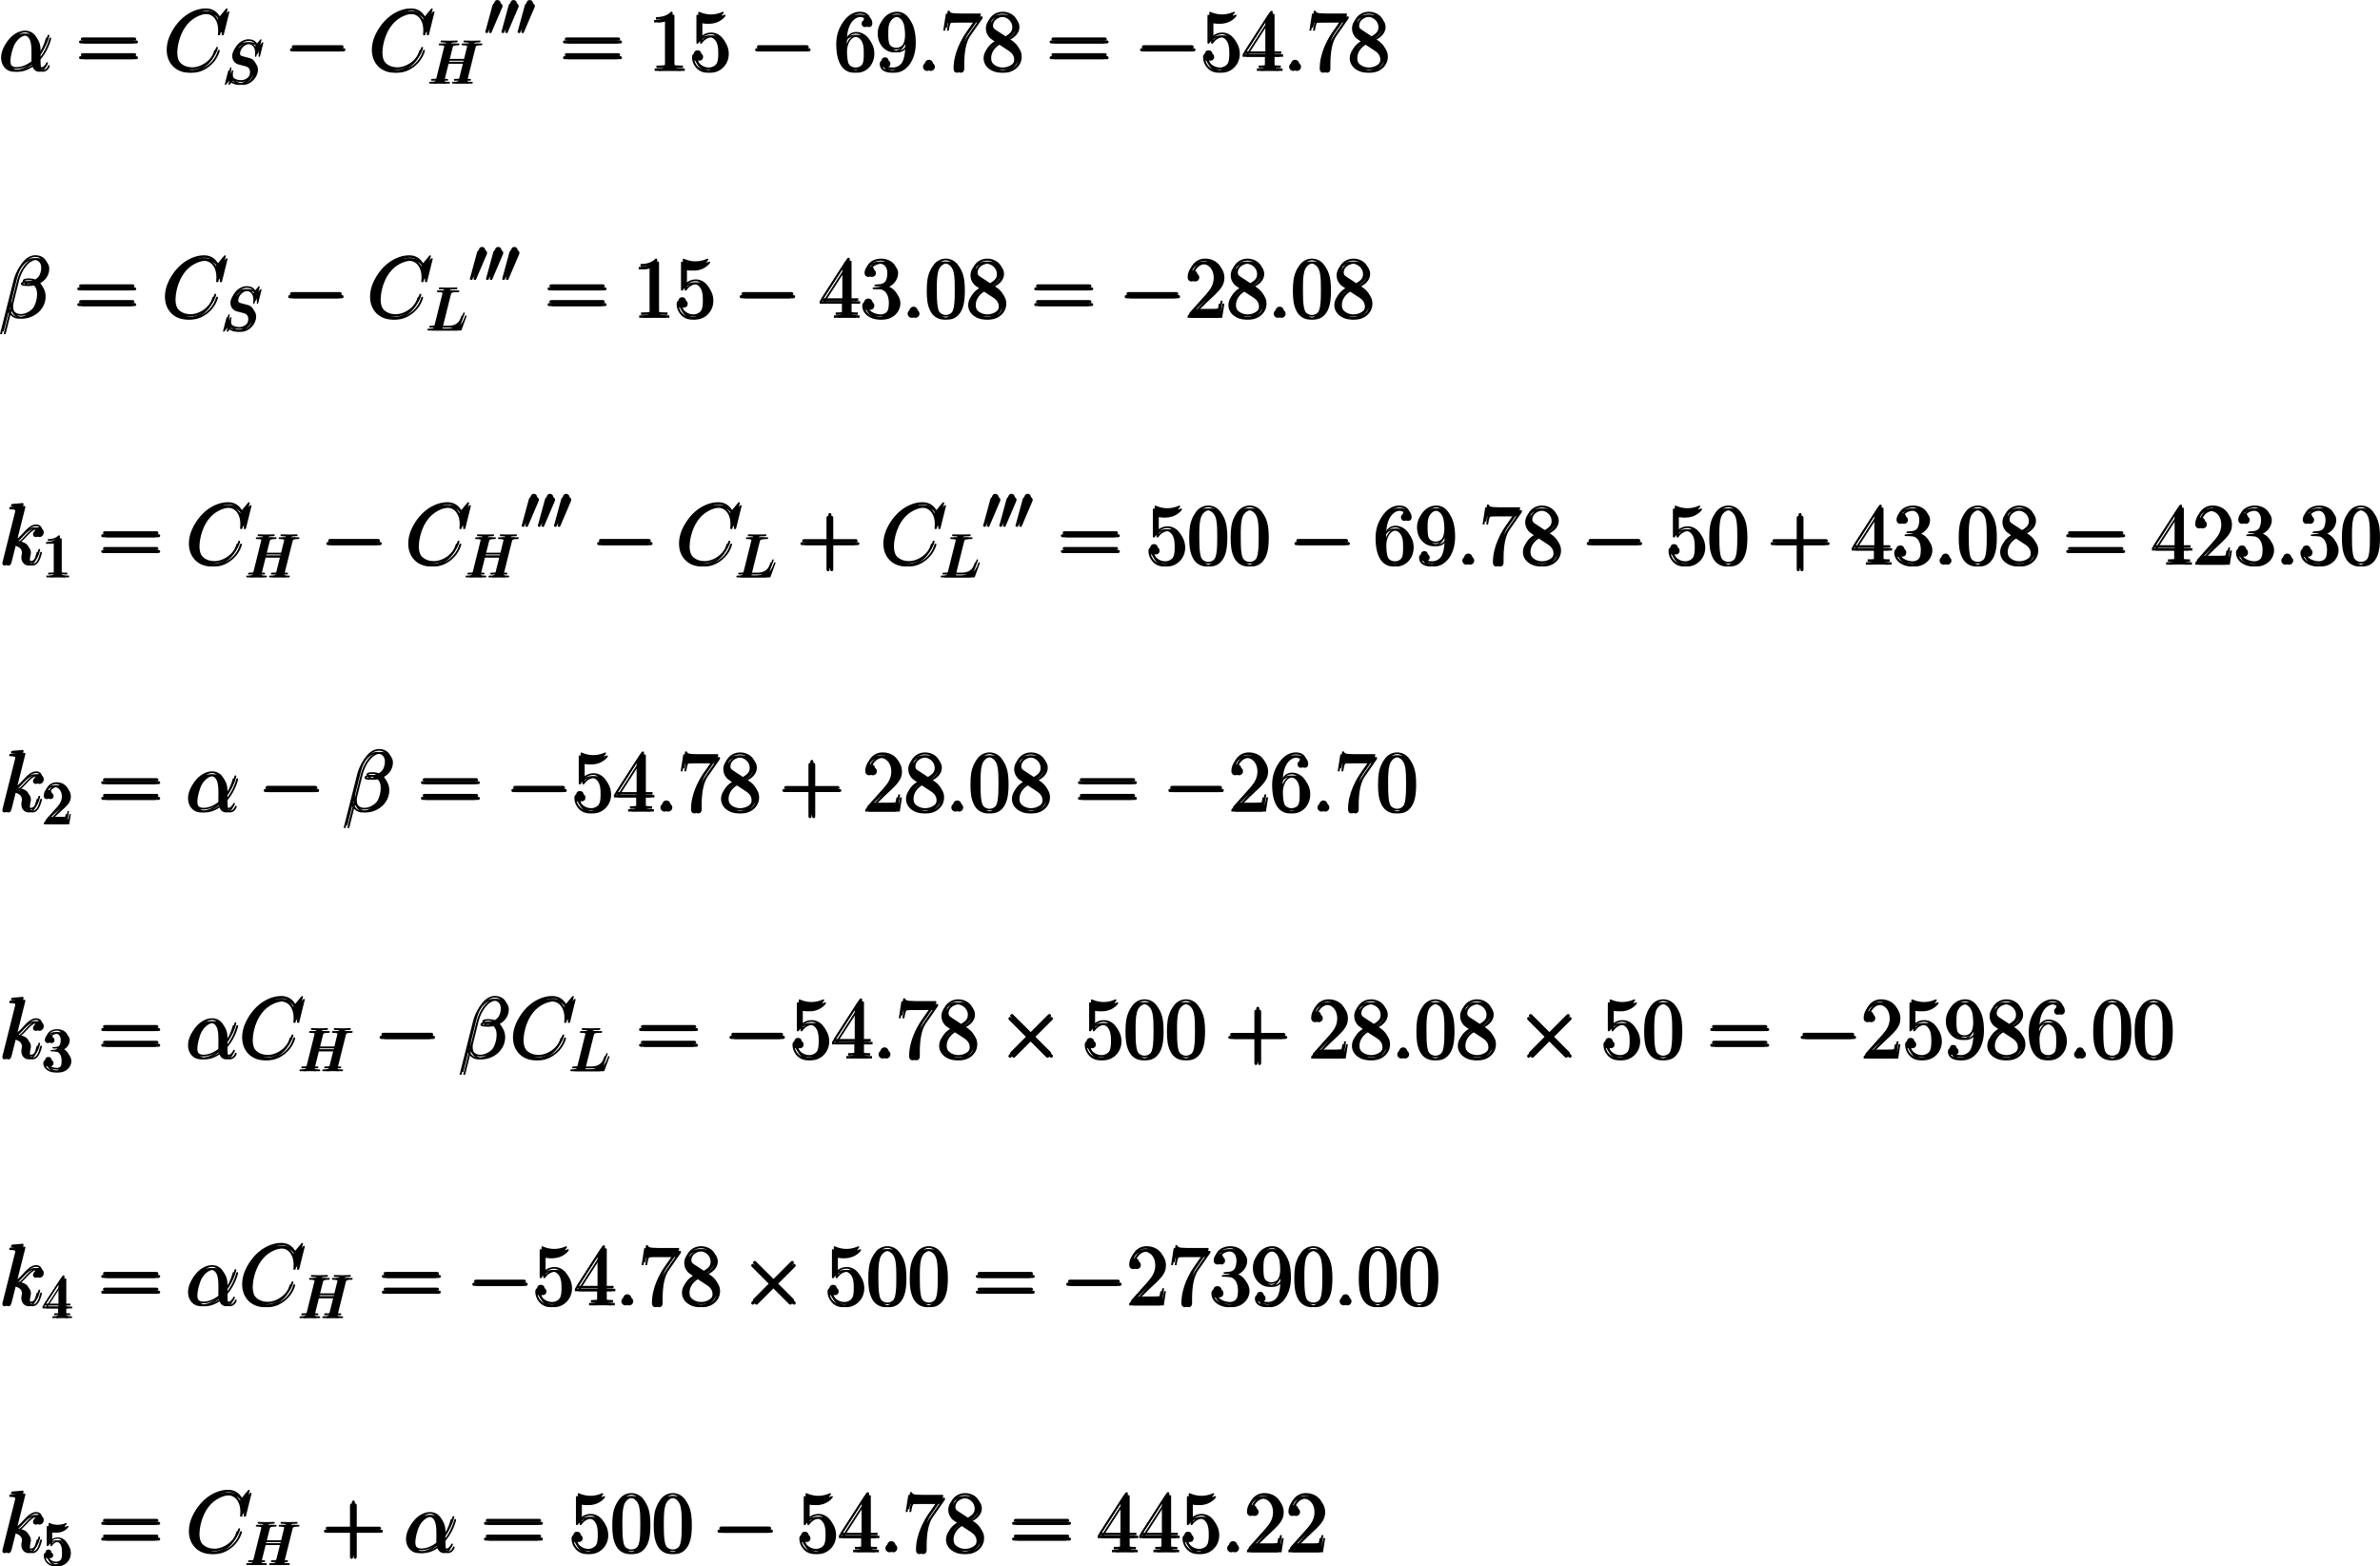<?xml version='1.0' encoding='UTF-8'?>
<!-- Generated by CodeCogs with dvisvgm 3.2.2 -->
<svg version='1.1' xmlns='http://www.w3.org/2000/svg' xmlns:xlink='http://www.w3.org/1999/xlink' width='455.78pt' height='299.958pt' viewBox='-.238 -.306 455.78 299.958'>
<defs>
<path id='g5-49' d='M2.929-6.376C2.929-6.615 2.929-6.635 2.7-6.635C2.082-5.998 1.205-5.998 .887-5.998V-5.689C1.086-5.689 1.674-5.689 2.192-5.948V-.787C2.192-.428 2.162-.309 1.265-.309H.946V0C1.295-.03 2.162-.03 2.56-.03S3.826-.03 4.174 0V-.309H3.856C2.959-.309 2.929-.418 2.929-.787V-6.376Z'/>
<path id='g5-50' d='M1.265-.767L2.321-1.793C3.875-3.168 4.473-3.706 4.473-4.702C4.473-5.838 3.577-6.635 2.361-6.635C1.235-6.635 .498-5.719 .498-4.832C.498-4.274 .996-4.274 1.026-4.274C1.196-4.274 1.544-4.394 1.544-4.802C1.544-5.061 1.365-5.32 1.016-5.32C.936-5.32 .917-5.32 .887-5.31C1.116-5.958 1.654-6.326 2.232-6.326C3.138-6.326 3.567-5.519 3.567-4.702C3.567-3.905 3.068-3.118 2.521-2.501L.608-.369C.498-.259 .498-.239 .498 0H4.194L4.473-1.733H4.224C4.174-1.435 4.105-.996 4.005-.847C3.935-.767 3.278-.767 3.059-.767H1.265Z'/>
<path id='g5-51' d='M2.889-3.507C3.706-3.776 4.284-4.473 4.284-5.26C4.284-6.077 3.407-6.635 2.451-6.635C1.445-6.635 .687-6.037 .687-5.28C.687-4.951 .907-4.762 1.196-4.762C1.504-4.762 1.704-4.981 1.704-5.27C1.704-5.768 1.235-5.768 1.086-5.768C1.395-6.257 2.052-6.386 2.411-6.386C2.819-6.386 3.367-6.167 3.367-5.27C3.367-5.151 3.347-4.573 3.088-4.134C2.79-3.656 2.451-3.626 2.202-3.616C2.122-3.606 1.883-3.587 1.813-3.587C1.733-3.577 1.664-3.567 1.664-3.467C1.664-3.357 1.733-3.357 1.903-3.357H2.341C3.158-3.357 3.527-2.68 3.527-1.704C3.527-.349 2.839-.06 2.401-.06C1.973-.06 1.225-.229 .877-.817C1.225-.767 1.534-.986 1.534-1.365C1.534-1.724 1.265-1.923 .976-1.923C.737-1.923 .418-1.783 .418-1.345C.418-.438 1.345 .219 2.431 .219C3.646 .219 4.553-.687 4.553-1.704C4.553-2.521 3.925-3.298 2.889-3.507Z'/>
<path id='g5-52' d='M2.929-1.644V-.777C2.929-.418 2.909-.309 2.172-.309H1.963V0C2.371-.03 2.889-.03 3.308-.03S4.254-.03 4.663 0V-.309H4.453C3.716-.309 3.696-.418 3.696-.777V-1.644H4.692V-1.953H3.696V-6.486C3.696-6.685 3.696-6.745 3.537-6.745C3.447-6.745 3.417-6.745 3.337-6.625L.279-1.953V-1.644H2.929ZM2.989-1.953H.558L2.989-5.669V-1.953Z'/>
<path id='g5-53' d='M4.473-2.002C4.473-3.188 3.656-4.184 2.58-4.184C2.102-4.184 1.674-4.025 1.315-3.676V-5.619C1.514-5.559 1.843-5.489 2.162-5.489C3.387-5.489 4.085-6.396 4.085-6.526C4.085-6.585 4.055-6.635 3.985-6.635C3.975-6.635 3.955-6.635 3.905-6.605C3.706-6.516 3.218-6.316 2.55-6.316C2.152-6.316 1.694-6.386 1.225-6.595C1.146-6.625 1.126-6.625 1.106-6.625C1.006-6.625 1.006-6.545 1.006-6.386V-3.437C1.006-3.258 1.006-3.178 1.146-3.178C1.215-3.178 1.235-3.208 1.275-3.268C1.385-3.427 1.753-3.965 2.56-3.965C3.078-3.965 3.328-3.507 3.407-3.328C3.567-2.959 3.587-2.57 3.587-2.072C3.587-1.724 3.587-1.126 3.347-.707C3.108-.319 2.74-.06 2.281-.06C1.554-.06 .986-.588 .817-1.176C.847-1.166 .877-1.156 .986-1.156C1.315-1.156 1.484-1.405 1.484-1.644S1.315-2.132 .986-2.132C.847-2.132 .498-2.062 .498-1.604C.498-.747 1.186 .219 2.301 .219C3.457 .219 4.473-.737 4.473-2.002Z'/>
<path id='g1-11' d='M6.642-3.63C6.642-5.021 5.853-6.327 4.333-6.327C2.453-6.327 .574-4.275 .574-2.238C.574-.99 1.349 .143 2.812 .143C3.701 .143 4.763-.201 5.782-1.062C5.982-.258 6.427 .143 7.044 .143C7.819 .143 8.206-.66 8.206-.846C8.206-.976 8.106-.976 8.063-.976C7.948-.976 7.933-.933 7.89-.818C7.761-.459 7.431-.143 7.087-.143C6.642-.143 6.642-1.062 6.642-1.937C8.106-3.687 8.45-5.495 8.45-5.509C8.45-5.638 8.335-5.638 8.292-5.638C8.163-5.638 8.149-5.595 8.091-5.337C7.905-4.706 7.532-3.587 6.642-2.41V-3.63ZM5.738-1.406C4.476-.273 3.343-.143 2.841-.143C1.822-.143 1.535-1.047 1.535-1.722C1.535-2.338 1.851-3.802 2.295-4.591C2.884-5.595 3.687-6.04 4.333-6.04C5.724-6.04 5.724-4.218 5.724-3.013C5.724-2.654 5.71-2.281 5.71-1.922C5.71-1.635 5.724-1.564 5.738-1.406Z'/>
<path id='g1-12' d='M8.12-8.349C8.12-9.21 7.388-10.114 6.083-10.114C4.232-10.114 3.056-7.847 2.683-6.355L.416 2.64C.387 2.754 .473 2.783 .545 2.783C.646 2.783 .717 2.769 .732 2.697L1.736-1.32C1.879-.516 2.668 .143 3.515 .143C5.566 .143 7.503-1.463 7.503-3.601C7.503-4.146 7.374-4.691 7.073-5.15C6.901-5.423 6.685-5.624 6.456-5.796C7.489-6.341 8.12-7.216 8.12-8.349ZM5.624-5.81C5.394-5.724 5.165-5.695 4.892-5.695C4.691-5.695 4.505-5.681 4.246-5.767C4.39-5.868 4.605-5.896 4.906-5.896C5.165-5.896 5.423-5.868 5.624-5.81ZM7.374-8.479C7.374-7.69 6.987-6.542 6.054-6.011C5.782-6.111 5.409-6.183 5.093-6.183C4.792-6.183 3.931-6.212 3.931-5.753C3.931-5.365 4.72-5.409 4.964-5.409C5.337-5.409 5.667-5.495 6.011-5.595C6.47-5.222 6.671-4.734 6.671-4.017C6.671-3.185 6.441-2.511 6.169-1.894C5.695-.832 4.576-.143 3.587-.143C2.539-.143 1.994-.976 1.994-1.951C1.994-2.08 1.994-2.267 2.052-2.482L2.984-6.255C3.457-8.134 4.663-9.827 6.054-9.827C7.087-9.827 7.374-9.11 7.374-8.479Z'/>
<path id='g1-58' d='M2.64-.689C2.64-1.105 2.295-1.392 1.951-1.392C1.535-1.392 1.248-1.047 1.248-.703C1.248-.287 1.592 0 1.937 0C2.353 0 2.64-.344 2.64-.689Z'/>
<path id='g1-67' d='M10.717-9.971C10.717-10.1 10.616-10.1 10.587-10.1S10.501-10.1 10.387-9.956L9.397-8.751C8.895-9.612 8.106-10.1 7.03-10.1C3.931-10.1 .717-6.958 .717-3.587C.717-1.191 2.396 .301 4.49 .301C5.638 .301 6.642-.187 7.474-.889C8.722-1.937 9.095-3.328 9.095-3.443C9.095-3.572 8.981-3.572 8.938-3.572C8.809-3.572 8.794-3.486 8.766-3.429C8.106-1.191 6.169-.115 4.734-.115C3.214-.115 1.894-1.09 1.894-3.127C1.894-3.587 2.037-6.083 3.658-7.962C4.447-8.88 5.796-9.684 7.159-9.684C8.737-9.684 9.44-8.378 9.44-6.915C9.44-6.542 9.397-6.226 9.397-6.169C9.397-6.04 9.54-6.04 9.583-6.04C9.741-6.04 9.755-6.054 9.813-6.312L10.717-9.971Z'/>
<path id='g1-107' d='M4.031-9.598C4.046-9.655 4.074-9.741 4.074-9.813C4.074-9.956 3.931-9.956 3.902-9.956C3.888-9.956 3.371-9.913 3.113-9.885C2.869-9.87 2.654-9.841 2.396-9.827C2.052-9.798 1.951-9.784 1.951-9.526C1.951-9.382 2.095-9.382 2.238-9.382C2.97-9.382 2.97-9.253 2.97-9.11C2.97-9.052 2.97-9.024 2.898-8.766L.846-.56C.789-.344 .789-.316 .789-.23C.789 .086 1.033 .143 1.176 .143C1.578 .143 1.664-.172 1.779-.617L2.453-3.3C3.486-3.185 4.103-2.754 4.103-2.066C4.103-1.98 4.103-1.922 4.06-1.707C4.003-1.492 4.003-1.32 4.003-1.248C4.003-.416 4.548 .143 5.279 .143C5.939 .143 6.284-.459 6.398-.66C6.7-1.191 6.886-1.994 6.886-2.052C6.886-2.123 6.829-2.181 6.743-2.181C6.614-2.181 6.599-2.123 6.542-1.894C6.341-1.148 6.04-.143 5.308-.143C5.021-.143 4.835-.287 4.835-.832C4.835-1.105 4.892-1.42 4.949-1.635C5.007-1.894 5.007-1.908 5.007-2.08C5.007-2.927 4.246-3.4 2.927-3.572C3.443-3.888 3.96-4.447 4.16-4.663C4.978-5.581 5.538-6.04 6.198-6.04C6.528-6.04 6.614-5.954 6.714-5.868C6.183-5.81 5.982-5.437 5.982-5.15C5.982-4.806 6.255-4.691 6.456-4.691C6.843-4.691 7.187-5.021 7.187-5.48C7.187-5.896 6.857-6.327 6.212-6.327C5.423-6.327 4.777-5.767 3.759-4.619C3.615-4.447 3.084-3.902 2.554-3.701L4.031-9.598Z'/>
<use id='g3-48' xlink:href='#g0-48' transform='scale(.694)'/>
<path id='g2-43' d='M5.724-3.314H9.684C9.885-3.314 10.143-3.314 10.143-3.572C10.143-3.845 9.899-3.845 9.684-3.845H5.724V-7.804C5.724-8.005 5.724-8.263 5.466-8.263C5.193-8.263 5.193-8.02 5.193-7.804V-3.845H1.234C1.033-3.845 .775-3.845 .775-3.587C.775-3.314 1.019-3.314 1.234-3.314H5.193V.646C5.193 .846 5.193 1.105 5.452 1.105C5.724 1.105 5.724 .861 5.724 .646V-3.314Z'/>
<path id='g2-48' d='M6.427-4.591C6.427-5.782 6.355-6.944 5.839-8.034C5.251-9.225 4.218-9.54 3.515-9.54C2.683-9.54 1.664-9.124 1.133-7.933C.732-7.03 .588-6.14 .588-4.591C.588-3.199 .689-2.152 1.205-1.133C1.765-.043 2.754 .301 3.5 .301C4.749 .301 5.466-.445 5.882-1.277C6.398-2.353 6.427-3.759 6.427-4.591ZM3.5 .014C3.041 .014 2.109-.244 1.836-1.808C1.679-2.668 1.679-3.759 1.679-4.763C1.679-5.939 1.679-7.001 1.908-7.847C2.152-8.809 2.884-9.253 3.5-9.253C4.046-9.253 4.878-8.923 5.15-7.69C5.337-6.872 5.337-5.738 5.337-4.763C5.337-3.802 5.337-2.711 5.179-1.836C4.906-.258 4.003 .014 3.5 .014Z'/>
<path id='g2-49' d='M4.132-9.196C4.132-9.526 4.132-9.54 3.845-9.54C3.5-9.153 2.783-8.622 1.306-8.622V-8.206C1.635-8.206 2.353-8.206 3.142-8.579V-1.105C3.142-.588 3.099-.416 1.836-.416H1.392V0C1.779-.029 3.171-.029 3.644-.029S5.495-.029 5.882 0V-.416H5.437C4.175-.416 4.132-.588 4.132-1.105V-9.196Z'/>
<path id='g2-50' d='M6.312-2.41H5.997C5.954-2.166 5.839-1.377 5.695-1.148C5.595-1.019 4.777-1.019 4.347-1.019H1.693C2.08-1.349 2.955-2.267 3.328-2.611C5.509-4.619 6.312-5.365 6.312-6.786C6.312-8.436 5.007-9.54 3.343-9.54S.703-8.12 .703-6.886C.703-6.155 1.334-6.155 1.377-6.155C1.679-6.155 2.052-6.37 2.052-6.829C2.052-7.23 1.779-7.503 1.377-7.503C1.248-7.503 1.219-7.503 1.176-7.489C1.449-8.464 2.224-9.124 3.156-9.124C4.376-9.124 5.122-8.106 5.122-6.786C5.122-5.566 4.419-4.505 3.601-3.587L.703-.344V0H5.939L6.312-2.41Z'/>
<path id='g2-51' d='M2.64-5.15C2.396-5.136 2.338-5.122 2.338-4.992C2.338-4.849 2.41-4.849 2.668-4.849H3.328C4.548-4.849 5.093-3.845 5.093-2.468C5.093-.588 4.117-.086 3.414-.086C2.726-.086 1.549-.416 1.133-1.363C1.592-1.291 2.008-1.549 2.008-2.066C2.008-2.482 1.707-2.769 1.306-2.769C.961-2.769 .588-2.568 .588-2.023C.588-.746 1.865 .301 3.457 .301C5.165 .301 6.427-1.004 6.427-2.453C6.427-3.773 5.365-4.806 3.988-5.05C5.236-5.409 6.04-6.456 6.04-7.575C6.04-8.708 4.863-9.54 3.472-9.54C2.037-9.54 .976-8.665 .976-7.618C.976-7.044 1.42-6.929 1.635-6.929C1.937-6.929 2.281-7.144 2.281-7.575C2.281-8.034 1.937-8.235 1.621-8.235C1.535-8.235 1.506-8.235 1.463-8.22C2.008-9.196 3.357-9.196 3.429-9.196C3.902-9.196 4.835-8.981 4.835-7.575C4.835-7.302 4.792-6.499 4.376-5.882C3.945-5.251 3.457-5.208 3.07-5.193L2.64-5.15Z'/>
<path id='g2-52' d='M5.179-9.339C5.179-9.612 5.179-9.684 4.978-9.684C4.863-9.684 4.82-9.684 4.706-9.512L.387-2.812V-2.396H4.16V-1.09C4.16-.56 4.132-.416 3.084-.416H2.798V0C3.127-.029 4.261-.029 4.663-.029S6.212-.029 6.542 0V-.416H6.255C5.222-.416 5.179-.56 5.179-1.09V-2.396H6.628V-2.812H5.179V-9.339ZM4.232-8.22V-2.812H.746L4.232-8.22Z'/>
<path id='g2-53' d='M1.836-8.22C2.453-8.02 2.955-8.005 3.113-8.005C4.734-8.005 5.767-9.196 5.767-9.397C5.767-9.454 5.738-9.526 5.652-9.526C5.624-9.526 5.595-9.526 5.466-9.468C4.663-9.124 3.974-9.081 3.601-9.081C2.654-9.081 1.98-9.368 1.707-9.483C1.607-9.526 1.578-9.526 1.564-9.526C1.449-9.526 1.449-9.44 1.449-9.21V-4.949C1.449-4.691 1.449-4.605 1.621-4.605C1.693-4.605 1.707-4.619 1.851-4.792C2.252-5.38 2.927-5.724 3.644-5.724C4.404-5.724 4.777-5.021 4.892-4.777C5.136-4.218 5.15-3.515 5.15-2.97S5.15-1.607 4.749-.961C4.433-.445 3.873-.086 3.242-.086C2.295-.086 1.363-.732 1.105-1.779C1.176-1.75 1.262-1.736 1.334-1.736C1.578-1.736 1.965-1.879 1.965-2.367C1.965-2.769 1.693-2.998 1.334-2.998C1.076-2.998 .703-2.869 .703-2.31C.703-1.09 1.679 .301 3.271 .301C4.892 .301 6.312-1.062 6.312-2.884C6.312-4.591 5.165-6.011 3.658-6.011C2.841-6.011 2.209-5.652 1.836-5.251V-8.22Z'/>
<path id='g2-54' d='M1.765-4.992C1.765-8.622 3.529-9.196 4.304-9.196C4.82-9.196 5.337-9.038 5.609-8.608C5.437-8.608 4.892-8.608 4.892-8.02C4.892-7.704 5.107-7.431 5.48-7.431C5.839-7.431 6.083-7.647 6.083-8.063C6.083-8.809 5.538-9.54 4.29-9.54C2.482-9.54 .588-7.69 .588-4.533C.588-.588 2.31 .301 3.529 .301C5.093 .301 6.427-1.062 6.427-2.927C6.427-4.835 5.093-6.111 3.658-6.111C2.381-6.111 1.908-5.007 1.765-4.605V-4.992ZM3.529-.086C2.625-.086 2.195-.889 2.066-1.191C1.937-1.564 1.793-2.267 1.793-3.271C1.793-4.404 2.31-5.825 3.601-5.825C4.39-5.825 4.806-5.294 5.021-4.806C5.251-4.275 5.251-3.558 5.251-2.941C5.251-2.209 5.251-1.564 4.978-1.019C4.619-.33 4.103-.086 3.529-.086Z'/>
<path id='g2-55' d='M6.814-8.909V-9.239H3.357C1.621-9.239 1.592-9.425 1.535-9.698H1.219L.775-6.829H1.09C1.133-7.087 1.262-7.976 1.449-8.134C1.564-8.22 2.64-8.22 2.841-8.22H5.882L4.361-6.04C3.974-5.48 2.525-3.127 2.525-.43C2.525-.273 2.525 .301 3.113 .301C3.716 .301 3.716-.258 3.716-.445V-1.162C3.716-3.3 4.06-4.964 4.734-5.925L6.814-8.909Z'/>
<path id='g2-56' d='M4.275-5.179C4.992-5.566 6.04-6.226 6.04-7.431C6.04-8.679 4.835-9.54 3.515-9.54C2.095-9.54 .976-8.493 .976-7.187C.976-6.7 1.119-6.212 1.521-5.724C1.679-5.538 1.693-5.523 2.697-4.82C1.306-4.175 .588-3.214 .588-2.166C.588-.646 2.037 .301 3.5 .301C5.093 .301 6.427-.875 6.427-2.381C6.427-3.845 5.394-4.49 4.275-5.179ZM2.324-6.47C2.138-6.599 1.564-6.972 1.564-7.675C1.564-8.608 2.539-9.196 3.5-9.196C4.533-9.196 5.452-8.45 5.452-7.417C5.452-6.542 4.82-5.839 3.988-5.38L2.324-6.47ZM2.998-4.619L4.734-3.486C5.107-3.242 5.767-2.798 5.767-1.922C5.767-.832 4.663-.086 3.515-.086C2.295-.086 1.248-.976 1.248-2.166C1.248-3.285 2.066-4.189 2.998-4.619Z'/>
<path id='g2-57' d='M5.251-4.175C5.251-.789 3.744-.086 2.884-.086C2.539-.086 1.779-.129 1.42-.631H1.506C1.607-.603 2.123-.689 2.123-1.219C2.123-1.535 1.908-1.808 1.535-1.808S.933-1.564 .933-1.191C.933-.301 1.65 .301 2.898 .301C4.691 .301 6.427-1.607 6.427-4.72C6.427-8.579 4.82-9.54 3.558-9.54C1.98-9.54 .588-8.22 .588-6.327S1.922-3.142 3.357-3.142C4.419-3.142 4.964-3.917 5.251-4.648V-4.175ZM3.414-3.429C2.511-3.429 2.123-4.16 1.994-4.433C1.765-4.978 1.765-5.667 1.765-6.312C1.765-7.116 1.765-7.804 2.138-8.393C2.396-8.78 2.783-9.196 3.558-9.196C4.376-9.196 4.792-8.479 4.935-8.149C5.222-7.446 5.222-6.226 5.222-6.011C5.222-4.806 4.677-3.429 3.414-3.429Z'/>
<path id='g2-61' d='M9.684-4.648C9.885-4.648 10.143-4.648 10.143-4.906C10.143-5.179 9.899-5.179 9.684-5.179H1.234C1.033-5.179 .775-5.179 .775-4.921C.775-4.648 1.019-4.648 1.234-4.648H9.684ZM9.684-1.98C9.885-1.98 10.143-1.98 10.143-2.238C10.143-2.511 9.899-2.511 9.684-2.511H1.234C1.033-2.511 .775-2.511 .775-2.252C.775-1.98 1.019-1.98 1.234-1.98H9.684Z'/>
<path id='g4-72' d='M7.601-6.037C7.691-6.396 7.711-6.496 8.438-6.496C8.697-6.496 8.777-6.496 8.777-6.695C8.777-6.804 8.667-6.804 8.638-6.804C8.359-6.804 7.641-6.775 7.362-6.775C7.073-6.775 6.366-6.804 6.077-6.804C5.998-6.804 5.888-6.804 5.888-6.605C5.888-6.496 5.978-6.496 6.167-6.496C6.187-6.496 6.376-6.496 6.545-6.476C6.725-6.456 6.814-6.446 6.814-6.316C6.814-6.276 6.804-6.257 6.775-6.127L6.177-3.696H3.138L3.726-6.037C3.816-6.396 3.846-6.496 4.563-6.496C4.822-6.496 4.902-6.496 4.902-6.695C4.902-6.804 4.792-6.804 4.762-6.804C4.483-6.804 3.766-6.775 3.487-6.775C3.198-6.775 2.491-6.804 2.202-6.804C2.122-6.804 2.012-6.804 2.012-6.605C2.012-6.496 2.102-6.496 2.291-6.496C2.311-6.496 2.501-6.496 2.67-6.476C2.849-6.456 2.939-6.446 2.939-6.316C2.939-6.276 2.929-6.247 2.899-6.127L1.564-.777C1.465-.389 1.445-.309 .658-.309C.478-.309 .389-.309 .389-.11C.389 0 .508 0 .528 0C.807 0 1.514-.03 1.793-.03C2.002-.03 2.222-.02 2.431-.02C2.65-.02 2.869 0 3.078 0C3.158 0 3.278 0 3.278-.199C3.278-.309 3.188-.309 2.999-.309C2.63-.309 2.351-.309 2.351-.488C2.351-.548 2.371-.598 2.381-.658L3.059-3.387H6.097C5.679-1.733 5.45-.787 5.41-.638C5.31-.319 5.121-.309 4.503-.309C4.354-.309 4.264-.309 4.264-.11C4.264 0 4.384 0 4.403 0C4.682 0 5.39-.03 5.669-.03C5.878-.03 6.097-.02 6.306-.02C6.526-.02 6.745 0 6.954 0C7.034 0 7.153 0 7.153-.199C7.153-.309 7.064-.309 6.874-.309C6.506-.309 6.227-.309 6.227-.488C6.227-.548 6.247-.598 6.257-.658L7.601-6.037Z'/>
<path id='g4-76' d='M3.726-6.027C3.816-6.386 3.846-6.496 4.782-6.496C5.081-6.496 5.161-6.496 5.161-6.685C5.161-6.804 5.051-6.804 5.001-6.804C4.672-6.804 3.856-6.775 3.527-6.775C3.228-6.775 2.501-6.804 2.202-6.804C2.132-6.804 2.012-6.804 2.012-6.605C2.012-6.496 2.102-6.496 2.291-6.496C2.311-6.496 2.501-6.496 2.67-6.476C2.849-6.456 2.939-6.446 2.939-6.316C2.939-6.276 2.929-6.247 2.899-6.127L1.564-.777C1.465-.389 1.445-.309 .658-.309C.488-.309 .389-.309 .389-.11C.389 0 .478 0 .658 0H5.27C5.509 0 5.519 0 5.579-.169L6.366-2.321C6.406-2.431 6.406-2.451 6.406-2.461C6.406-2.501 6.376-2.57 6.286-2.57S6.187-2.521 6.117-2.361C5.778-1.445 5.34-.309 3.616-.309H2.68C2.54-.309 2.521-.309 2.461-.319C2.361-.329 2.331-.339 2.331-.418C2.331-.448 2.331-.468 2.381-.648L3.726-6.027Z'/>
<path id='g4-83' d='M6.426-6.924C6.426-6.954 6.406-7.024 6.316-7.024C6.267-7.024 6.257-7.014 6.137-6.874L5.659-6.306C5.4-6.775 4.882-7.024 4.234-7.024C2.969-7.024 1.773-5.878 1.773-4.672C1.773-3.866 2.301-3.407 2.809-3.258L3.875-2.979C4.244-2.889 4.792-2.74 4.792-1.923C4.792-1.026 3.975-.09 2.999-.09C2.361-.09 1.255-.309 1.255-1.544C1.255-1.783 1.305-2.022 1.315-2.082C1.325-2.122 1.335-2.132 1.335-2.152C1.335-2.252 1.265-2.262 1.215-2.262S1.146-2.252 1.116-2.222C1.076-2.182 .518 .09 .518 .12C.518 .179 .568 .219 .628 .219C.677 .219 .687 .209 .807 .07L1.295-.498C1.724 .08 2.401 .219 2.979 .219C4.334 .219 5.509-1.106 5.509-2.341C5.509-3.029 5.171-3.367 5.021-3.507C4.792-3.736 4.643-3.776 3.756-4.005C3.537-4.065 3.178-4.164 3.088-4.184C2.819-4.274 2.481-4.563 2.481-5.091C2.481-5.898 3.278-6.745 4.224-6.745C5.051-6.745 5.659-6.316 5.659-5.2C5.659-4.882 5.619-4.702 5.619-4.643C5.619-4.633 5.619-4.543 5.738-4.543C5.838-4.543 5.848-4.573 5.888-4.742L6.426-6.924Z'/>
<path id='g0-0' d='M9.454-3.3C9.698-3.3 9.956-3.3 9.956-3.587S9.698-3.873 9.454-3.873H1.693C1.449-3.873 1.191-3.873 1.191-3.587S1.449-3.3 1.693-3.3H9.454Z'/>
<path id='g0-2' d='M5.581-3.988L2.711-6.843C2.539-7.015 2.511-7.044 2.396-7.044C2.252-7.044 2.109-6.915 2.109-6.757C2.109-6.657 2.138-6.628 2.295-6.47L5.165-3.587L2.295-.703C2.138-.545 2.109-.516 2.109-.416C2.109-.258 2.252-.129 2.396-.129C2.511-.129 2.539-.158 2.711-.33L5.566-3.185L8.536-.215C8.565-.201 8.665-.129 8.751-.129C8.923-.129 9.038-.258 9.038-.416C9.038-.445 9.038-.502 8.995-.574C8.981-.603 6.7-2.855 5.982-3.587L8.608-6.212C8.679-6.298 8.895-6.484 8.966-6.571C8.981-6.599 9.038-6.657 9.038-6.757C9.038-6.915 8.923-7.044 8.751-7.044C8.636-7.044 8.579-6.987 8.421-6.829L5.581-3.988Z'/>
<path id='g0-48' d='M3.63-6.814C3.701-6.987 3.759-7.116 3.759-7.259C3.759-7.675 3.386-8.02 2.941-8.02C2.539-8.02 2.281-7.747 2.181-7.374L.473-1.105C.473-1.076 .416-.918 .416-.904C.416-.746 .789-.646 .904-.646C.99-.646 1.004-.689 1.09-.875L3.63-6.814Z'/>
</defs>
<g id='page1' transform='matrix(1.13 0 0 1.13 -63.725 -81.847)'>
<use x='55.796' y='84.18' xlink:href='#g1-11'/>
<use x='68.807' y='84.18' xlink:href='#g2-61'/>
<use x='83.717' y='84.18' xlink:href='#g1-67'/>
<use x='93.767' y='86.332' xlink:href='#g4-83'/>
<use x='104.137' y='84.18' xlink:href='#g0-0'/>
<use x='118.483' y='84.18' xlink:href='#g1-67'/>
<use x='128.533' y='86.332' xlink:href='#g4-72'/>
<use x='138.122' y='78.224' xlink:href='#g3-48'/>
<use x='140.862' y='78.224' xlink:href='#g3-48'/>
<use x='143.601' y='78.224' xlink:href='#g3-48'/>
<use x='150.824' y='84.18' xlink:href='#g2-61'/>
<use x='165.735' y='84.18' xlink:href='#g2-49'/>
<use x='172.758' y='84.18' xlink:href='#g2-53'/>
<use x='182.97' y='84.18' xlink:href='#g0-0'/>
<use x='197.316' y='84.18' xlink:href='#g2-54'/>
<use x='204.34' y='84.18' xlink:href='#g2-57'/>
<use x='211.363' y='84.18' xlink:href='#g1-58'/>
<use x='215.265' y='84.18' xlink:href='#g2-55'/>
<use x='222.289' y='84.18' xlink:href='#g2-56'/>
<use x='233.298' y='84.18' xlink:href='#g2-61'/>
<use x='248.208' y='84.18' xlink:href='#g0-0'/>
<use x='259.366' y='84.18' xlink:href='#g2-53'/>
<use x='266.39' y='84.18' xlink:href='#g2-52'/>
<use x='273.413' y='84.18' xlink:href='#g1-58'/>
<use x='277.315' y='84.18' xlink:href='#g2-55'/>
<use x='284.339' y='84.18' xlink:href='#g2-56'/>
<use x='55.796' y='126.023' xlink:href='#g1-12'/>
<use x='68.506' y='126.023' xlink:href='#g2-61'/>
<use x='83.417' y='126.023' xlink:href='#g1-67'/>
<use x='93.467' y='128.175' xlink:href='#g4-83'/>
<use x='103.836' y='126.023' xlink:href='#g0-0'/>
<use x='118.182' y='126.023' xlink:href='#g1-67'/>
<use x='128.232' y='128.175' xlink:href='#g4-76'/>
<use x='135.511' y='120.067' xlink:href='#g3-48'/>
<use x='138.25' y='120.067' xlink:href='#g3-48'/>
<use x='140.99' y='120.067' xlink:href='#g3-48'/>
<use x='148.213' y='126.023' xlink:href='#g2-61'/>
<use x='163.124' y='126.023' xlink:href='#g2-49'/>
<use x='170.147' y='126.023' xlink:href='#g2-53'/>
<use x='180.359' y='126.023' xlink:href='#g0-0'/>
<use x='194.705' y='126.023' xlink:href='#g2-52'/>
<use x='201.728' y='126.023' xlink:href='#g2-51'/>
<use x='208.752' y='126.023' xlink:href='#g1-58'/>
<use x='212.654' y='126.023' xlink:href='#g2-48'/>
<use x='219.678' y='126.023' xlink:href='#g2-56'/>
<use x='230.686' y='126.023' xlink:href='#g2-61'/>
<use x='245.597' y='126.023' xlink:href='#g0-0'/>
<use x='256.755' y='126.023' xlink:href='#g2-50'/>
<use x='263.779' y='126.023' xlink:href='#g2-56'/>
<use x='270.802' y='126.023' xlink:href='#g1-58'/>
<use x='274.704' y='126.023' xlink:href='#g2-48'/>
<use x='281.728' y='126.023' xlink:href='#g2-56'/>
<use x='55.796' y='167.866' xlink:href='#g1-107'/>
<use x='63.102' y='170.018' xlink:href='#g5-49'/>
<use x='72.566' y='167.866' xlink:href='#g2-61'/>
<use x='87.477' y='167.866' xlink:href='#g1-67'/>
<use x='97.527' y='170.018' xlink:href='#g4-72'/>
<use x='110.304' y='167.866' xlink:href='#g0-0'/>
<use x='124.65' y='167.866' xlink:href='#g1-67'/>
<use x='134.7' y='170.018' xlink:href='#g4-72'/>
<use x='144.289' y='161.91' xlink:href='#g3-48'/>
<use x='147.029' y='161.91' xlink:href='#g3-48'/>
<use x='149.768' y='161.91' xlink:href='#g3-48'/>
<use x='156.194' y='167.866' xlink:href='#g0-0'/>
<use x='170.54' y='167.866' xlink:href='#g1-67'/>
<use x='180.59' y='170.018' xlink:href='#g4-76'/>
<use x='191.057' y='167.866' xlink:href='#g2-43'/>
<use x='205.17' y='167.866' xlink:href='#g1-67'/>
<use x='215.22' y='170.018' xlink:href='#g4-76'/>
<use x='222.499' y='161.91' xlink:href='#g3-48'/>
<use x='225.238' y='161.91' xlink:href='#g3-48'/>
<use x='227.978' y='161.91' xlink:href='#g3-48'/>
<use x='235.201' y='167.866' xlink:href='#g2-61'/>
<use x='250.111' y='167.866' xlink:href='#g2-53'/>
<use x='257.135' y='167.866' xlink:href='#g2-48'/>
<use x='264.159' y='167.866' xlink:href='#g2-48'/>
<use x='274.37' y='167.866' xlink:href='#g0-0'/>
<use x='288.716' y='167.866' xlink:href='#g2-54'/>
<use x='295.74' y='167.866' xlink:href='#g2-57'/>
<use x='302.764' y='167.866' xlink:href='#g1-58'/>
<use x='306.665' y='167.866' xlink:href='#g2-55'/>
<use x='313.689' y='167.866' xlink:href='#g2-56'/>
<use x='323.901' y='167.866' xlink:href='#g0-0'/>
<use x='338.247' y='167.866' xlink:href='#g2-53'/>
<use x='345.27' y='167.866' xlink:href='#g2-48'/>
<use x='355.482' y='167.866' xlink:href='#g2-43'/>
<use x='369.596' y='167.866' xlink:href='#g2-52'/>
<use x='376.619' y='167.866' xlink:href='#g2-51'/>
<use x='383.643' y='167.866' xlink:href='#g1-58'/>
<use x='387.545' y='167.866' xlink:href='#g2-48'/>
<use x='394.568' y='167.866' xlink:href='#g2-56'/>
<use x='405.577' y='167.866' xlink:href='#g2-61'/>
<use x='420.487' y='167.866' xlink:href='#g2-52'/>
<use x='427.511' y='167.866' xlink:href='#g2-50'/>
<use x='434.535' y='167.866' xlink:href='#g2-51'/>
<use x='441.558' y='167.866' xlink:href='#g1-58'/>
<use x='445.46' y='167.866' xlink:href='#g2-51'/>
<use x='452.484' y='167.866' xlink:href='#g2-48'/>
<use x='55.796' y='209.709' xlink:href='#g1-107'/>
<use x='63.102' y='211.861' xlink:href='#g5-50'/>
<use x='72.566' y='209.709' xlink:href='#g2-61'/>
<use x='87.477' y='209.709' xlink:href='#g1-11'/>
<use x='99.691' y='209.709' xlink:href='#g0-0'/>
<use x='114.037' y='209.709' xlink:href='#g1-12'/>
<use x='126.747' y='209.709' xlink:href='#g2-61'/>
<use x='141.658' y='209.709' xlink:href='#g0-0'/>
<use x='152.816' y='209.709' xlink:href='#g2-53'/>
<use x='159.84' y='209.709' xlink:href='#g2-52'/>
<use x='166.863' y='209.709' xlink:href='#g1-58'/>
<use x='170.765' y='209.709' xlink:href='#g2-55'/>
<use x='177.789' y='209.709' xlink:href='#g2-56'/>
<use x='188' y='209.709' xlink:href='#g2-43'/>
<use x='202.114' y='209.709' xlink:href='#g2-50'/>
<use x='209.138' y='209.709' xlink:href='#g2-56'/>
<use x='216.161' y='209.709' xlink:href='#g1-58'/>
<use x='220.063' y='209.709' xlink:href='#g2-48'/>
<use x='227.087' y='209.709' xlink:href='#g2-56'/>
<use x='238.095' y='209.709' xlink:href='#g2-61'/>
<use x='253.006' y='209.709' xlink:href='#g0-0'/>
<use x='264.164' y='209.709' xlink:href='#g2-50'/>
<use x='271.188' y='209.709' xlink:href='#g2-54'/>
<use x='278.211' y='209.709' xlink:href='#g1-58'/>
<use x='282.113' y='209.709' xlink:href='#g2-55'/>
<use x='289.137' y='209.709' xlink:href='#g2-48'/>
<use x='55.796' y='251.553' xlink:href='#g1-107'/>
<use x='63.102' y='253.705' xlink:href='#g5-51'/>
<use x='72.566' y='251.553' xlink:href='#g2-61'/>
<use x='87.477' y='251.553' xlink:href='#g1-11'/>
<use x='96.503' y='251.553' xlink:href='#g1-67'/>
<use x='106.553' y='253.705' xlink:href='#g4-72'/>
<use x='119.33' y='251.553' xlink:href='#g0-0'/>
<use x='133.676' y='251.553' xlink:href='#g1-12'/>
<use x='142.401' y='251.553' xlink:href='#g1-67'/>
<use x='152.451' y='253.705' xlink:href='#g4-76'/>
<use x='163.715' y='251.553' xlink:href='#g2-61'/>
<use x='178.625' y='251.553' xlink:href='#g0-0'/>
<use x='189.783' y='251.553' xlink:href='#g2-53'/>
<use x='196.807' y='251.553' xlink:href='#g2-52'/>
<use x='203.831' y='251.553' xlink:href='#g1-58'/>
<use x='207.733' y='251.553' xlink:href='#g2-55'/>
<use x='214.756' y='251.553' xlink:href='#g2-56'/>
<use x='224.968' y='251.553' xlink:href='#g0-2'/>
<use x='239.314' y='251.553' xlink:href='#g2-53'/>
<use x='246.338' y='251.553' xlink:href='#g2-48'/>
<use x='253.361' y='251.553' xlink:href='#g2-48'/>
<use x='263.573' y='251.553' xlink:href='#g2-43'/>
<use x='277.686' y='251.553' xlink:href='#g2-50'/>
<use x='284.71' y='251.553' xlink:href='#g2-56'/>
<use x='291.734' y='251.553' xlink:href='#g1-58'/>
<use x='295.636' y='251.553' xlink:href='#g2-48'/>
<use x='302.659' y='251.553' xlink:href='#g2-56'/>
<use x='312.871' y='251.553' xlink:href='#g0-2'/>
<use x='327.217' y='251.553' xlink:href='#g2-53'/>
<use x='334.24' y='251.553' xlink:href='#g2-48'/>
<use x='345.249' y='251.553' xlink:href='#g2-61'/>
<use x='360.16' y='251.553' xlink:href='#g0-0'/>
<use x='371.318' y='251.553' xlink:href='#g2-50'/>
<use x='378.341' y='251.553' xlink:href='#g2-53'/>
<use x='385.365' y='251.553' xlink:href='#g2-57'/>
<use x='392.389' y='251.553' xlink:href='#g2-56'/>
<use x='399.412' y='251.553' xlink:href='#g2-54'/>
<use x='406.436' y='251.553' xlink:href='#g1-58'/>
<use x='410.338' y='251.553' xlink:href='#g2-48'/>
<use x='417.361' y='251.553' xlink:href='#g2-48'/>
<use x='55.796' y='293.396' xlink:href='#g1-107'/>
<use x='63.102' y='295.548' xlink:href='#g5-52'/>
<use x='72.566' y='293.396' xlink:href='#g2-61'/>
<use x='87.477' y='293.396' xlink:href='#g1-11'/>
<use x='96.503' y='293.396' xlink:href='#g1-67'/>
<use x='106.553' y='295.548' xlink:href='#g4-72'/>
<use x='120.127' y='293.396' xlink:href='#g2-61'/>
<use x='135.037' y='293.396' xlink:href='#g0-0'/>
<use x='146.195' y='293.396' xlink:href='#g2-53'/>
<use x='153.219' y='293.396' xlink:href='#g2-52'/>
<use x='160.243' y='293.396' xlink:href='#g1-58'/>
<use x='164.145' y='293.396' xlink:href='#g2-55'/>
<use x='171.168' y='293.396' xlink:href='#g2-56'/>
<use x='181.38' y='293.396' xlink:href='#g0-2'/>
<use x='195.726' y='293.396' xlink:href='#g2-53'/>
<use x='202.75' y='293.396' xlink:href='#g2-48'/>
<use x='209.773' y='293.396' xlink:href='#g2-48'/>
<use x='220.782' y='293.396' xlink:href='#g2-61'/>
<use x='235.692' y='293.396' xlink:href='#g0-0'/>
<use x='246.85' y='293.396' xlink:href='#g2-50'/>
<use x='253.874' y='293.396' xlink:href='#g2-55'/>
<use x='260.898' y='293.396' xlink:href='#g2-51'/>
<use x='267.921' y='293.396' xlink:href='#g2-57'/>
<use x='274.945' y='293.396' xlink:href='#g2-48'/>
<use x='281.968' y='293.396' xlink:href='#g1-58'/>
<use x='285.87' y='293.396' xlink:href='#g2-48'/>
<use x='292.894' y='293.396' xlink:href='#g2-48'/>
<use x='55.796' y='335.239' xlink:href='#g1-107'/>
<use x='63.102' y='337.391' xlink:href='#g5-53'/>
<use x='72.566' y='335.239' xlink:href='#g2-61'/>
<use x='87.477' y='335.239' xlink:href='#g1-67'/>
<use x='97.527' y='337.391' xlink:href='#g4-72'/>
<use x='110.304' y='335.239' xlink:href='#g2-43'/>
<use x='124.417' y='335.239' xlink:href='#g1-11'/>
<use x='137.428' y='335.239' xlink:href='#g2-61'/>
<use x='152.339' y='335.239' xlink:href='#g2-53'/>
<use x='159.362' y='335.239' xlink:href='#g2-48'/>
<use x='166.386' y='335.239' xlink:href='#g2-48'/>
<use x='176.598' y='335.239' xlink:href='#g0-0'/>
<use x='190.944' y='335.239' xlink:href='#g2-53'/>
<use x='197.967' y='335.239' xlink:href='#g2-52'/>
<use x='204.991' y='335.239' xlink:href='#g1-58'/>
<use x='208.893' y='335.239' xlink:href='#g2-55'/>
<use x='215.917' y='335.239' xlink:href='#g2-56'/>
<use x='226.925' y='335.239' xlink:href='#g2-61'/>
<use x='241.836' y='335.239' xlink:href='#g2-52'/>
<use x='248.859' y='335.239' xlink:href='#g2-52'/>
<use x='255.883' y='335.239' xlink:href='#g2-53'/>
<use x='262.906' y='335.239' xlink:href='#g1-58'/>
<use x='266.808' y='335.239' xlink:href='#g2-50'/>
<use x='273.832' y='335.239' xlink:href='#g2-50'/>
<use x='56.104' y='83.686' xlink:href='#g1-11'/>
<use x='69.116' y='83.686' xlink:href='#g2-61'/>
<use x='84.026' y='83.686' xlink:href='#g1-67'/>
<use x='94.076' y='85.838' xlink:href='#g4-83'/>
<use x='104.446' y='83.686' xlink:href='#g0-0'/>
<use x='118.792' y='83.686' xlink:href='#g1-67'/>
<use x='128.842' y='85.838' xlink:href='#g4-72'/>
<use x='138.431' y='77.73' xlink:href='#g3-48'/>
<use x='141.171' y='77.73' xlink:href='#g3-48'/>
<use x='143.91' y='77.73' xlink:href='#g3-48'/>
<use x='151.133' y='83.686' xlink:href='#g2-61'/>
<use x='166.044' y='83.686' xlink:href='#g2-49'/>
<use x='173.067' y='83.686' xlink:href='#g2-53'/>
<use x='183.279' y='83.686' xlink:href='#g0-0'/>
<use x='197.625' y='83.686' xlink:href='#g2-54'/>
<use x='204.649' y='83.686' xlink:href='#g2-57'/>
<use x='211.672' y='83.686' xlink:href='#g1-58'/>
<use x='215.574' y='83.686' xlink:href='#g2-55'/>
<use x='222.598' y='83.686' xlink:href='#g2-56'/>
<use x='233.606' y='83.686' xlink:href='#g2-61'/>
<use x='248.517' y='83.686' xlink:href='#g0-0'/>
<use x='259.675' y='83.686' xlink:href='#g2-53'/>
<use x='266.699' y='83.686' xlink:href='#g2-52'/>
<use x='273.722' y='83.686' xlink:href='#g1-58'/>
<use x='277.624' y='83.686' xlink:href='#g2-55'/>
<use x='284.648' y='83.686' xlink:href='#g2-56'/>
<use x='56.104' y='125.529' xlink:href='#g1-12'/>
<use x='68.815' y='125.529' xlink:href='#g2-61'/>
<use x='83.726' y='125.529' xlink:href='#g1-67'/>
<use x='93.776' y='127.681' xlink:href='#g4-83'/>
<use x='104.145' y='125.529' xlink:href='#g0-0'/>
<use x='118.491' y='125.529' xlink:href='#g1-67'/>
<use x='128.541' y='127.681' xlink:href='#g4-76'/>
<use x='135.82' y='119.573' xlink:href='#g3-48'/>
<use x='138.559' y='119.573' xlink:href='#g3-48'/>
<use x='141.299' y='119.573' xlink:href='#g3-48'/>
<use x='148.522' y='125.529' xlink:href='#g2-61'/>
<use x='163.432' y='125.529' xlink:href='#g2-49'/>
<use x='170.456' y='125.529' xlink:href='#g2-53'/>
<use x='180.668' y='125.529' xlink:href='#g0-0'/>
<use x='195.014' y='125.529' xlink:href='#g2-52'/>
<use x='202.037' y='125.529' xlink:href='#g2-51'/>
<use x='209.061' y='125.529' xlink:href='#g1-58'/>
<use x='212.963' y='125.529' xlink:href='#g2-48'/>
<use x='219.986' y='125.529' xlink:href='#g2-56'/>
<use x='230.995' y='125.529' xlink:href='#g2-61'/>
<use x='245.906' y='125.529' xlink:href='#g0-0'/>
<use x='257.064' y='125.529' xlink:href='#g2-50'/>
<use x='264.087' y='125.529' xlink:href='#g2-56'/>
<use x='271.111' y='125.529' xlink:href='#g1-58'/>
<use x='275.013' y='125.529' xlink:href='#g2-48'/>
<use x='282.037' y='125.529' xlink:href='#g2-56'/>
<use x='56.104' y='167.372' xlink:href='#g1-107'/>
<use x='63.41' y='169.524' xlink:href='#g5-49'/>
<use x='72.875' y='167.372' xlink:href='#g2-61'/>
<use x='87.785' y='167.372' xlink:href='#g1-67'/>
<use x='97.835' y='169.524' xlink:href='#g4-72'/>
<use x='110.612' y='167.372' xlink:href='#g0-0'/>
<use x='124.959' y='167.372' xlink:href='#g1-67'/>
<use x='135.009' y='169.524' xlink:href='#g4-72'/>
<use x='144.598' y='161.416' xlink:href='#g3-48'/>
<use x='147.337' y='161.416' xlink:href='#g3-48'/>
<use x='150.077' y='161.416' xlink:href='#g3-48'/>
<use x='156.503' y='167.372' xlink:href='#g0-0'/>
<use x='170.849' y='167.372' xlink:href='#g1-67'/>
<use x='180.899' y='169.524' xlink:href='#g4-76'/>
<use x='191.365' y='167.372' xlink:href='#g2-43'/>
<use x='205.479' y='167.372' xlink:href='#g1-67'/>
<use x='215.529' y='169.524' xlink:href='#g4-76'/>
<use x='222.807' y='161.416' xlink:href='#g3-48'/>
<use x='225.547' y='161.416' xlink:href='#g3-48'/>
<use x='228.287' y='161.416' xlink:href='#g3-48'/>
<use x='235.51' y='167.372' xlink:href='#g2-61'/>
<use x='250.42' y='167.372' xlink:href='#g2-53'/>
<use x='257.444' y='167.372' xlink:href='#g2-48'/>
<use x='264.467' y='167.372' xlink:href='#g2-48'/>
<use x='274.679' y='167.372' xlink:href='#g0-0'/>
<use x='289.025' y='167.372' xlink:href='#g2-54'/>
<use x='296.049' y='167.372' xlink:href='#g2-57'/>
<use x='303.072' y='167.372' xlink:href='#g1-58'/>
<use x='306.974' y='167.372' xlink:href='#g2-55'/>
<use x='313.998' y='167.372' xlink:href='#g2-56'/>
<use x='324.209' y='167.372' xlink:href='#g0-0'/>
<use x='338.556' y='167.372' xlink:href='#g2-53'/>
<use x='345.579' y='167.372' xlink:href='#g2-48'/>
<use x='355.791' y='167.372' xlink:href='#g2-43'/>
<use x='369.904' y='167.372' xlink:href='#g2-52'/>
<use x='376.928' y='167.372' xlink:href='#g2-51'/>
<use x='383.952' y='167.372' xlink:href='#g1-58'/>
<use x='387.854' y='167.372' xlink:href='#g2-48'/>
<use x='394.877' y='167.372' xlink:href='#g2-56'/>
<use x='405.886' y='167.372' xlink:href='#g2-61'/>
<use x='420.796' y='167.372' xlink:href='#g2-52'/>
<use x='427.82' y='167.372' xlink:href='#g2-50'/>
<use x='434.843' y='167.372' xlink:href='#g2-51'/>
<use x='441.867' y='167.372' xlink:href='#g1-58'/>
<use x='445.769' y='167.372' xlink:href='#g2-51'/>
<use x='452.793' y='167.372' xlink:href='#g2-48'/>
<use x='56.104' y='209.215' xlink:href='#g1-107'/>
<use x='63.41' y='211.367' xlink:href='#g5-50'/>
<use x='72.875' y='209.215' xlink:href='#g2-61'/>
<use x='87.785' y='209.215' xlink:href='#g1-11'/>
<use x='99.999' y='209.215' xlink:href='#g0-0'/>
<use x='114.346' y='209.215' xlink:href='#g1-12'/>
<use x='127.056' y='209.215' xlink:href='#g2-61'/>
<use x='141.967' y='209.215' xlink:href='#g0-0'/>
<use x='153.125' y='209.215' xlink:href='#g2-53'/>
<use x='160.148' y='209.215' xlink:href='#g2-52'/>
<use x='167.172' y='209.215' xlink:href='#g1-58'/>
<use x='171.074' y='209.215' xlink:href='#g2-55'/>
<use x='178.098' y='209.215' xlink:href='#g2-56'/>
<use x='188.309' y='209.215' xlink:href='#g2-43'/>
<use x='202.423' y='209.215' xlink:href='#g2-50'/>
<use x='209.446' y='209.215' xlink:href='#g2-56'/>
<use x='216.47' y='209.215' xlink:href='#g1-58'/>
<use x='220.372' y='209.215' xlink:href='#g2-48'/>
<use x='227.396' y='209.215' xlink:href='#g2-56'/>
<use x='238.404' y='209.215' xlink:href='#g2-61'/>
<use x='253.315' y='209.215' xlink:href='#g0-0'/>
<use x='264.473' y='209.215' xlink:href='#g2-50'/>
<use x='271.496' y='209.215' xlink:href='#g2-54'/>
<use x='278.52' y='209.215' xlink:href='#g1-58'/>
<use x='282.422' y='209.215' xlink:href='#g2-55'/>
<use x='289.446' y='209.215' xlink:href='#g2-48'/>
<use x='56.104' y='251.059' xlink:href='#g1-107'/>
<use x='63.41' y='253.21' xlink:href='#g5-51'/>
<use x='72.875' y='251.059' xlink:href='#g2-61'/>
<use x='87.785' y='251.059' xlink:href='#g1-11'/>
<use x='96.811' y='251.059' xlink:href='#g1-67'/>
<use x='106.861' y='253.21' xlink:href='#g4-72'/>
<use x='119.638' y='251.059' xlink:href='#g0-0'/>
<use x='133.985' y='251.059' xlink:href='#g1-12'/>
<use x='142.71' y='251.059' xlink:href='#g1-67'/>
<use x='152.76' y='253.21' xlink:href='#g4-76'/>
<use x='164.024' y='251.059' xlink:href='#g2-61'/>
<use x='178.934' y='251.059' xlink:href='#g0-0'/>
<use x='190.092' y='251.059' xlink:href='#g2-53'/>
<use x='197.116' y='251.059' xlink:href='#g2-52'/>
<use x='204.139' y='251.059' xlink:href='#g1-58'/>
<use x='208.041' y='251.059' xlink:href='#g2-55'/>
<use x='215.065' y='251.059' xlink:href='#g2-56'/>
<use x='225.277' y='251.059' xlink:href='#g0-2'/>
<use x='239.623' y='251.059' xlink:href='#g2-53'/>
<use x='246.646' y='251.059' xlink:href='#g2-48'/>
<use x='253.67' y='251.059' xlink:href='#g2-48'/>
<use x='263.882' y='251.059' xlink:href='#g2-43'/>
<use x='277.995' y='251.059' xlink:href='#g2-50'/>
<use x='285.019' y='251.059' xlink:href='#g2-56'/>
<use x='292.042' y='251.059' xlink:href='#g1-58'/>
<use x='295.944' y='251.059' xlink:href='#g2-48'/>
<use x='302.968' y='251.059' xlink:href='#g2-56'/>
<use x='313.179' y='251.059' xlink:href='#g0-2'/>
<use x='327.526' y='251.059' xlink:href='#g2-53'/>
<use x='334.549' y='251.059' xlink:href='#g2-48'/>
<use x='345.558' y='251.059' xlink:href='#g2-61'/>
<use x='360.468' y='251.059' xlink:href='#g0-0'/>
<use x='371.627' y='251.059' xlink:href='#g2-50'/>
<use x='378.65' y='251.059' xlink:href='#g2-53'/>
<use x='385.674' y='251.059' xlink:href='#g2-57'/>
<use x='392.697' y='251.059' xlink:href='#g2-56'/>
<use x='399.721' y='251.059' xlink:href='#g2-54'/>
<use x='406.745' y='251.059' xlink:href='#g1-58'/>
<use x='410.646' y='251.059' xlink:href='#g2-48'/>
<use x='417.67' y='251.059' xlink:href='#g2-48'/>
<use x='56.104' y='292.902' xlink:href='#g1-107'/>
<use x='63.41' y='295.054' xlink:href='#g5-52'/>
<use x='72.875' y='292.902' xlink:href='#g2-61'/>
<use x='87.785' y='292.902' xlink:href='#g1-11'/>
<use x='96.811' y='292.902' xlink:href='#g1-67'/>
<use x='106.861' y='295.054' xlink:href='#g4-72'/>
<use x='120.435' y='292.902' xlink:href='#g2-61'/>
<use x='135.346' y='292.902' xlink:href='#g0-0'/>
<use x='146.504' y='292.902' xlink:href='#g2-53'/>
<use x='153.528' y='292.902' xlink:href='#g2-52'/>
<use x='160.551' y='292.902' xlink:href='#g1-58'/>
<use x='164.453' y='292.902' xlink:href='#g2-55'/>
<use x='171.477' y='292.902' xlink:href='#g2-56'/>
<use x='181.689' y='292.902' xlink:href='#g0-2'/>
<use x='196.035' y='292.902' xlink:href='#g2-53'/>
<use x='203.058' y='292.902' xlink:href='#g2-48'/>
<use x='210.082' y='292.902' xlink:href='#g2-48'/>
<use x='221.091' y='292.902' xlink:href='#g2-61'/>
<use x='236.001' y='292.902' xlink:href='#g0-0'/>
<use x='247.159' y='292.902' xlink:href='#g2-50'/>
<use x='254.183' y='292.902' xlink:href='#g2-55'/>
<use x='261.206' y='292.902' xlink:href='#g2-51'/>
<use x='268.23' y='292.902' xlink:href='#g2-57'/>
<use x='275.254' y='292.902' xlink:href='#g2-48'/>
<use x='282.277' y='292.902' xlink:href='#g1-58'/>
<use x='286.179' y='292.902' xlink:href='#g2-48'/>
<use x='293.203' y='292.902' xlink:href='#g2-48'/>
<use x='56.104' y='334.745' xlink:href='#g1-107'/>
<use x='63.41' y='336.897' xlink:href='#g5-53'/>
<use x='72.875' y='334.745' xlink:href='#g2-61'/>
<use x='87.785' y='334.745' xlink:href='#g1-67'/>
<use x='97.835' y='336.897' xlink:href='#g4-72'/>
<use x='110.612' y='334.745' xlink:href='#g2-43'/>
<use x='124.726' y='334.745' xlink:href='#g1-11'/>
<use x='137.737' y='334.745' xlink:href='#g2-61'/>
<use x='152.648' y='334.745' xlink:href='#g2-53'/>
<use x='159.671' y='334.745' xlink:href='#g2-48'/>
<use x='166.695' y='334.745' xlink:href='#g2-48'/>
<use x='176.906' y='334.745' xlink:href='#g0-0'/>
<use x='191.253' y='334.745' xlink:href='#g2-53'/>
<use x='198.276' y='334.745' xlink:href='#g2-52'/>
<use x='205.3' y='334.745' xlink:href='#g1-58'/>
<use x='209.202' y='334.745' xlink:href='#g2-55'/>
<use x='216.225' y='334.745' xlink:href='#g2-56'/>
<use x='227.234' y='334.745' xlink:href='#g2-61'/>
<use x='242.144' y='334.745' xlink:href='#g2-52'/>
<use x='249.168' y='334.745' xlink:href='#g2-52'/>
<use x='256.192' y='334.745' xlink:href='#g2-53'/>
<use x='263.215' y='334.745' xlink:href='#g1-58'/>
<use x='267.117' y='334.745' xlink:href='#g2-50'/>
<use x='274.141' y='334.745' xlink:href='#g2-50'/>
<use x='56.413' y='84.18' xlink:href='#g1-11'/>
<use x='69.424' y='84.18' xlink:href='#g2-61'/>
<use x='84.335' y='84.18' xlink:href='#g1-67'/>
<use x='94.385' y='86.332' xlink:href='#g4-83'/>
<use x='104.754' y='84.18' xlink:href='#g0-0'/>
<use x='119.101' y='84.18' xlink:href='#g1-67'/>
<use x='129.151' y='86.332' xlink:href='#g4-72'/>
<use x='138.74' y='78.224' xlink:href='#g3-48'/>
<use x='141.479' y='78.224' xlink:href='#g3-48'/>
<use x='144.219' y='78.224' xlink:href='#g3-48'/>
<use x='151.442' y='84.18' xlink:href='#g2-61'/>
<use x='166.352' y='84.18' xlink:href='#g2-49'/>
<use x='173.376' y='84.18' xlink:href='#g2-53'/>
<use x='183.588' y='84.18' xlink:href='#g0-0'/>
<use x='197.934' y='84.18' xlink:href='#g2-54'/>
<use x='204.957' y='84.18' xlink:href='#g2-57'/>
<use x='211.981' y='84.18' xlink:href='#g1-58'/>
<use x='215.883' y='84.18' xlink:href='#g2-55'/>
<use x='222.907' y='84.18' xlink:href='#g2-56'/>
<use x='233.915' y='84.18' xlink:href='#g2-61'/>
<use x='248.826' y='84.18' xlink:href='#g0-0'/>
<use x='259.984' y='84.18' xlink:href='#g2-53'/>
<use x='267.007' y='84.18' xlink:href='#g2-52'/>
<use x='274.031' y='84.18' xlink:href='#g1-58'/>
<use x='277.933' y='84.18' xlink:href='#g2-55'/>
<use x='284.957' y='84.18' xlink:href='#g2-56'/>
<use x='56.413' y='126.023' xlink:href='#g1-12'/>
<use x='69.124' y='126.023' xlink:href='#g2-61'/>
<use x='84.034' y='126.023' xlink:href='#g1-67'/>
<use x='94.084' y='128.175' xlink:href='#g4-83'/>
<use x='104.454' y='126.023' xlink:href='#g0-0'/>
<use x='118.8' y='126.023' xlink:href='#g1-67'/>
<use x='128.85' y='128.175' xlink:href='#g4-76'/>
<use x='136.128' y='120.067' xlink:href='#g3-48'/>
<use x='138.868' y='120.067' xlink:href='#g3-48'/>
<use x='141.608' y='120.067' xlink:href='#g3-48'/>
<use x='148.831' y='126.023' xlink:href='#g2-61'/>
<use x='163.741' y='126.023' xlink:href='#g2-49'/>
<use x='170.765' y='126.023' xlink:href='#g2-53'/>
<use x='180.976' y='126.023' xlink:href='#g0-0'/>
<use x='195.322' y='126.023' xlink:href='#g2-52'/>
<use x='202.346' y='126.023' xlink:href='#g2-51'/>
<use x='209.37' y='126.023' xlink:href='#g1-58'/>
<use x='213.272' y='126.023' xlink:href='#g2-48'/>
<use x='220.295' y='126.023' xlink:href='#g2-56'/>
<use x='231.304' y='126.023' xlink:href='#g2-61'/>
<use x='246.214' y='126.023' xlink:href='#g0-0'/>
<use x='257.373' y='126.023' xlink:href='#g2-50'/>
<use x='264.396' y='126.023' xlink:href='#g2-56'/>
<use x='271.42' y='126.023' xlink:href='#g1-58'/>
<use x='275.322' y='126.023' xlink:href='#g2-48'/>
<use x='282.345' y='126.023' xlink:href='#g2-56'/>
<use x='56.413' y='167.866' xlink:href='#g1-107'/>
<use x='63.719' y='170.018' xlink:href='#g5-49'/>
<use x='73.184' y='167.866' xlink:href='#g2-61'/>
<use x='88.094' y='167.866' xlink:href='#g1-67'/>
<use x='98.144' y='170.018' xlink:href='#g4-72'/>
<use x='110.921' y='167.866' xlink:href='#g0-0'/>
<use x='125.267' y='167.866' xlink:href='#g1-67'/>
<use x='135.317' y='170.018' xlink:href='#g4-72'/>
<use x='144.906' y='161.91' xlink:href='#g3-48'/>
<use x='147.646' y='161.91' xlink:href='#g3-48'/>
<use x='150.386' y='161.91' xlink:href='#g3-48'/>
<use x='156.812' y='167.866' xlink:href='#g0-0'/>
<use x='171.158' y='167.866' xlink:href='#g1-67'/>
<use x='181.208' y='170.018' xlink:href='#g4-76'/>
<use x='191.674' y='167.866' xlink:href='#g2-43'/>
<use x='205.788' y='167.866' xlink:href='#g1-67'/>
<use x='215.838' y='170.018' xlink:href='#g4-76'/>
<use x='223.116' y='161.91' xlink:href='#g3-48'/>
<use x='225.856' y='161.91' xlink:href='#g3-48'/>
<use x='228.596' y='161.91' xlink:href='#g3-48'/>
<use x='235.818' y='167.866' xlink:href='#g2-61'/>
<use x='250.729' y='167.866' xlink:href='#g2-53'/>
<use x='257.753' y='167.866' xlink:href='#g2-48'/>
<use x='264.776' y='167.866' xlink:href='#g2-48'/>
<use x='274.988' y='167.866' xlink:href='#g0-0'/>
<use x='289.334' y='167.866' xlink:href='#g2-54'/>
<use x='296.358' y='167.866' xlink:href='#g2-57'/>
<use x='303.381' y='167.866' xlink:href='#g1-58'/>
<use x='307.283' y='167.866' xlink:href='#g2-55'/>
<use x='314.307' y='167.866' xlink:href='#g2-56'/>
<use x='324.518' y='167.866' xlink:href='#g0-0'/>
<use x='338.864' y='167.866' xlink:href='#g2-53'/>
<use x='345.888' y='167.866' xlink:href='#g2-48'/>
<use x='356.1' y='167.866' xlink:href='#g2-43'/>
<use x='370.213' y='167.866' xlink:href='#g2-52'/>
<use x='377.237' y='167.866' xlink:href='#g2-51'/>
<use x='384.26' y='167.866' xlink:href='#g1-58'/>
<use x='388.162' y='167.866' xlink:href='#g2-48'/>
<use x='395.186' y='167.866' xlink:href='#g2-56'/>
<use x='406.195' y='167.866' xlink:href='#g2-61'/>
<use x='421.105' y='167.866' xlink:href='#g2-52'/>
<use x='428.129' y='167.866' xlink:href='#g2-50'/>
<use x='435.152' y='167.866' xlink:href='#g2-51'/>
<use x='442.176' y='167.866' xlink:href='#g1-58'/>
<use x='446.078' y='167.866' xlink:href='#g2-51'/>
<use x='453.101' y='167.866' xlink:href='#g2-48'/>
<use x='56.413' y='209.709' xlink:href='#g1-107'/>
<use x='63.719' y='211.861' xlink:href='#g5-50'/>
<use x='73.184' y='209.709' xlink:href='#g2-61'/>
<use x='88.094' y='209.709' xlink:href='#g1-11'/>
<use x='100.308' y='209.709' xlink:href='#g0-0'/>
<use x='114.654' y='209.709' xlink:href='#g1-12'/>
<use x='127.365' y='209.709' xlink:href='#g2-61'/>
<use x='142.276' y='209.709' xlink:href='#g0-0'/>
<use x='153.434' y='209.709' xlink:href='#g2-53'/>
<use x='160.457' y='209.709' xlink:href='#g2-52'/>
<use x='167.481' y='209.709' xlink:href='#g1-58'/>
<use x='171.383' y='209.709' xlink:href='#g2-55'/>
<use x='178.406' y='209.709' xlink:href='#g2-56'/>
<use x='188.618' y='209.709' xlink:href='#g2-43'/>
<use x='202.732' y='209.709' xlink:href='#g2-50'/>
<use x='209.755' y='209.709' xlink:href='#g2-56'/>
<use x='216.779' y='209.709' xlink:href='#g1-58'/>
<use x='220.681' y='209.709' xlink:href='#g2-48'/>
<use x='227.704' y='209.709' xlink:href='#g2-56'/>
<use x='238.713' y='209.709' xlink:href='#g2-61'/>
<use x='253.623' y='209.709' xlink:href='#g0-0'/>
<use x='264.782' y='209.709' xlink:href='#g2-50'/>
<use x='271.805' y='209.709' xlink:href='#g2-54'/>
<use x='278.829' y='209.709' xlink:href='#g1-58'/>
<use x='282.731' y='209.709' xlink:href='#g2-55'/>
<use x='289.754' y='209.709' xlink:href='#g2-48'/>
<use x='56.413' y='251.553' xlink:href='#g1-107'/>
<use x='63.719' y='253.705' xlink:href='#g5-51'/>
<use x='73.184' y='251.553' xlink:href='#g2-61'/>
<use x='88.094' y='251.553' xlink:href='#g1-11'/>
<use x='97.12' y='251.553' xlink:href='#g1-67'/>
<use x='107.17' y='253.705' xlink:href='#g4-72'/>
<use x='119.947' y='251.553' xlink:href='#g0-0'/>
<use x='134.293' y='251.553' xlink:href='#g1-12'/>
<use x='143.019' y='251.553' xlink:href='#g1-67'/>
<use x='153.069' y='253.705' xlink:href='#g4-76'/>
<use x='164.332' y='251.553' xlink:href='#g2-61'/>
<use x='179.243' y='251.553' xlink:href='#g0-0'/>
<use x='190.401' y='251.553' xlink:href='#g2-53'/>
<use x='197.425' y='251.553' xlink:href='#g2-52'/>
<use x='204.448' y='251.553' xlink:href='#g1-58'/>
<use x='208.35' y='251.553' xlink:href='#g2-55'/>
<use x='215.374' y='251.553' xlink:href='#g2-56'/>
<use x='225.585' y='251.553' xlink:href='#g0-2'/>
<use x='239.932' y='251.553' xlink:href='#g2-53'/>
<use x='246.955' y='251.553' xlink:href='#g2-48'/>
<use x='253.979' y='251.553' xlink:href='#g2-48'/>
<use x='264.19' y='251.553' xlink:href='#g2-43'/>
<use x='278.304' y='251.553' xlink:href='#g2-50'/>
<use x='285.328' y='251.553' xlink:href='#g2-56'/>
<use x='292.351' y='251.553' xlink:href='#g1-58'/>
<use x='296.253' y='251.553' xlink:href='#g2-48'/>
<use x='303.277' y='251.553' xlink:href='#g2-56'/>
<use x='313.488' y='251.553' xlink:href='#g0-2'/>
<use x='327.834' y='251.553' xlink:href='#g2-53'/>
<use x='334.858' y='251.553' xlink:href='#g2-48'/>
<use x='345.867' y='251.553' xlink:href='#g2-61'/>
<use x='360.777' y='251.553' xlink:href='#g0-0'/>
<use x='371.935' y='251.553' xlink:href='#g2-50'/>
<use x='378.959' y='251.553' xlink:href='#g2-53'/>
<use x='385.983' y='251.553' xlink:href='#g2-57'/>
<use x='393.006' y='251.553' xlink:href='#g2-56'/>
<use x='400.03' y='251.553' xlink:href='#g2-54'/>
<use x='407.053' y='251.553' xlink:href='#g1-58'/>
<use x='410.955' y='251.553' xlink:href='#g2-48'/>
<use x='417.979' y='251.553' xlink:href='#g2-48'/>
<use x='56.413' y='293.396' xlink:href='#g1-107'/>
<use x='63.719' y='295.548' xlink:href='#g5-52'/>
<use x='73.184' y='293.396' xlink:href='#g2-61'/>
<use x='88.094' y='293.396' xlink:href='#g1-11'/>
<use x='97.12' y='293.396' xlink:href='#g1-67'/>
<use x='107.17' y='295.548' xlink:href='#g4-72'/>
<use x='120.744' y='293.396' xlink:href='#g2-61'/>
<use x='135.655' y='293.396' xlink:href='#g0-0'/>
<use x='146.813' y='293.396' xlink:href='#g2-53'/>
<use x='153.837' y='293.396' xlink:href='#g2-52'/>
<use x='160.86' y='293.396' xlink:href='#g1-58'/>
<use x='164.762' y='293.396' xlink:href='#g2-55'/>
<use x='171.786' y='293.396' xlink:href='#g2-56'/>
<use x='181.997' y='293.396' xlink:href='#g0-2'/>
<use x='196.344' y='293.396' xlink:href='#g2-53'/>
<use x='203.367' y='293.396' xlink:href='#g2-48'/>
<use x='210.391' y='293.396' xlink:href='#g2-48'/>
<use x='221.399' y='293.396' xlink:href='#g2-61'/>
<use x='236.31' y='293.396' xlink:href='#g0-0'/>
<use x='247.468' y='293.396' xlink:href='#g2-50'/>
<use x='254.492' y='293.396' xlink:href='#g2-55'/>
<use x='261.515' y='293.396' xlink:href='#g2-51'/>
<use x='268.539' y='293.396' xlink:href='#g2-57'/>
<use x='275.562' y='293.396' xlink:href='#g2-48'/>
<use x='282.586' y='293.396' xlink:href='#g1-58'/>
<use x='286.488' y='293.396' xlink:href='#g2-48'/>
<use x='293.512' y='293.396' xlink:href='#g2-48'/>
<use x='56.413' y='335.239' xlink:href='#g1-107'/>
<use x='63.719' y='337.391' xlink:href='#g5-53'/>
<use x='73.184' y='335.239' xlink:href='#g2-61'/>
<use x='88.094' y='335.239' xlink:href='#g1-67'/>
<use x='98.144' y='337.391' xlink:href='#g4-72'/>
<use x='110.921' y='335.239' xlink:href='#g2-43'/>
<use x='125.035' y='335.239' xlink:href='#g1-11'/>
<use x='138.046' y='335.239' xlink:href='#g2-61'/>
<use x='152.956' y='335.239' xlink:href='#g2-53'/>
<use x='159.98' y='335.239' xlink:href='#g2-48'/>
<use x='167.004' y='335.239' xlink:href='#g2-48'/>
<use x='177.215' y='335.239' xlink:href='#g0-0'/>
<use x='191.561' y='335.239' xlink:href='#g2-53'/>
<use x='198.585' y='335.239' xlink:href='#g2-52'/>
<use x='205.609' y='335.239' xlink:href='#g1-58'/>
<use x='209.511' y='335.239' xlink:href='#g2-55'/>
<use x='216.534' y='335.239' xlink:href='#g2-56'/>
<use x='227.543' y='335.239' xlink:href='#g2-61'/>
<use x='242.453' y='335.239' xlink:href='#g2-52'/>
<use x='249.477' y='335.239' xlink:href='#g2-52'/>
<use x='256.5' y='335.239' xlink:href='#g2-53'/>
<use x='263.524' y='335.239' xlink:href='#g1-58'/>
<use x='267.426' y='335.239' xlink:href='#g2-50'/>
<use x='274.45' y='335.239' xlink:href='#g2-50'/>
</g>
</svg>